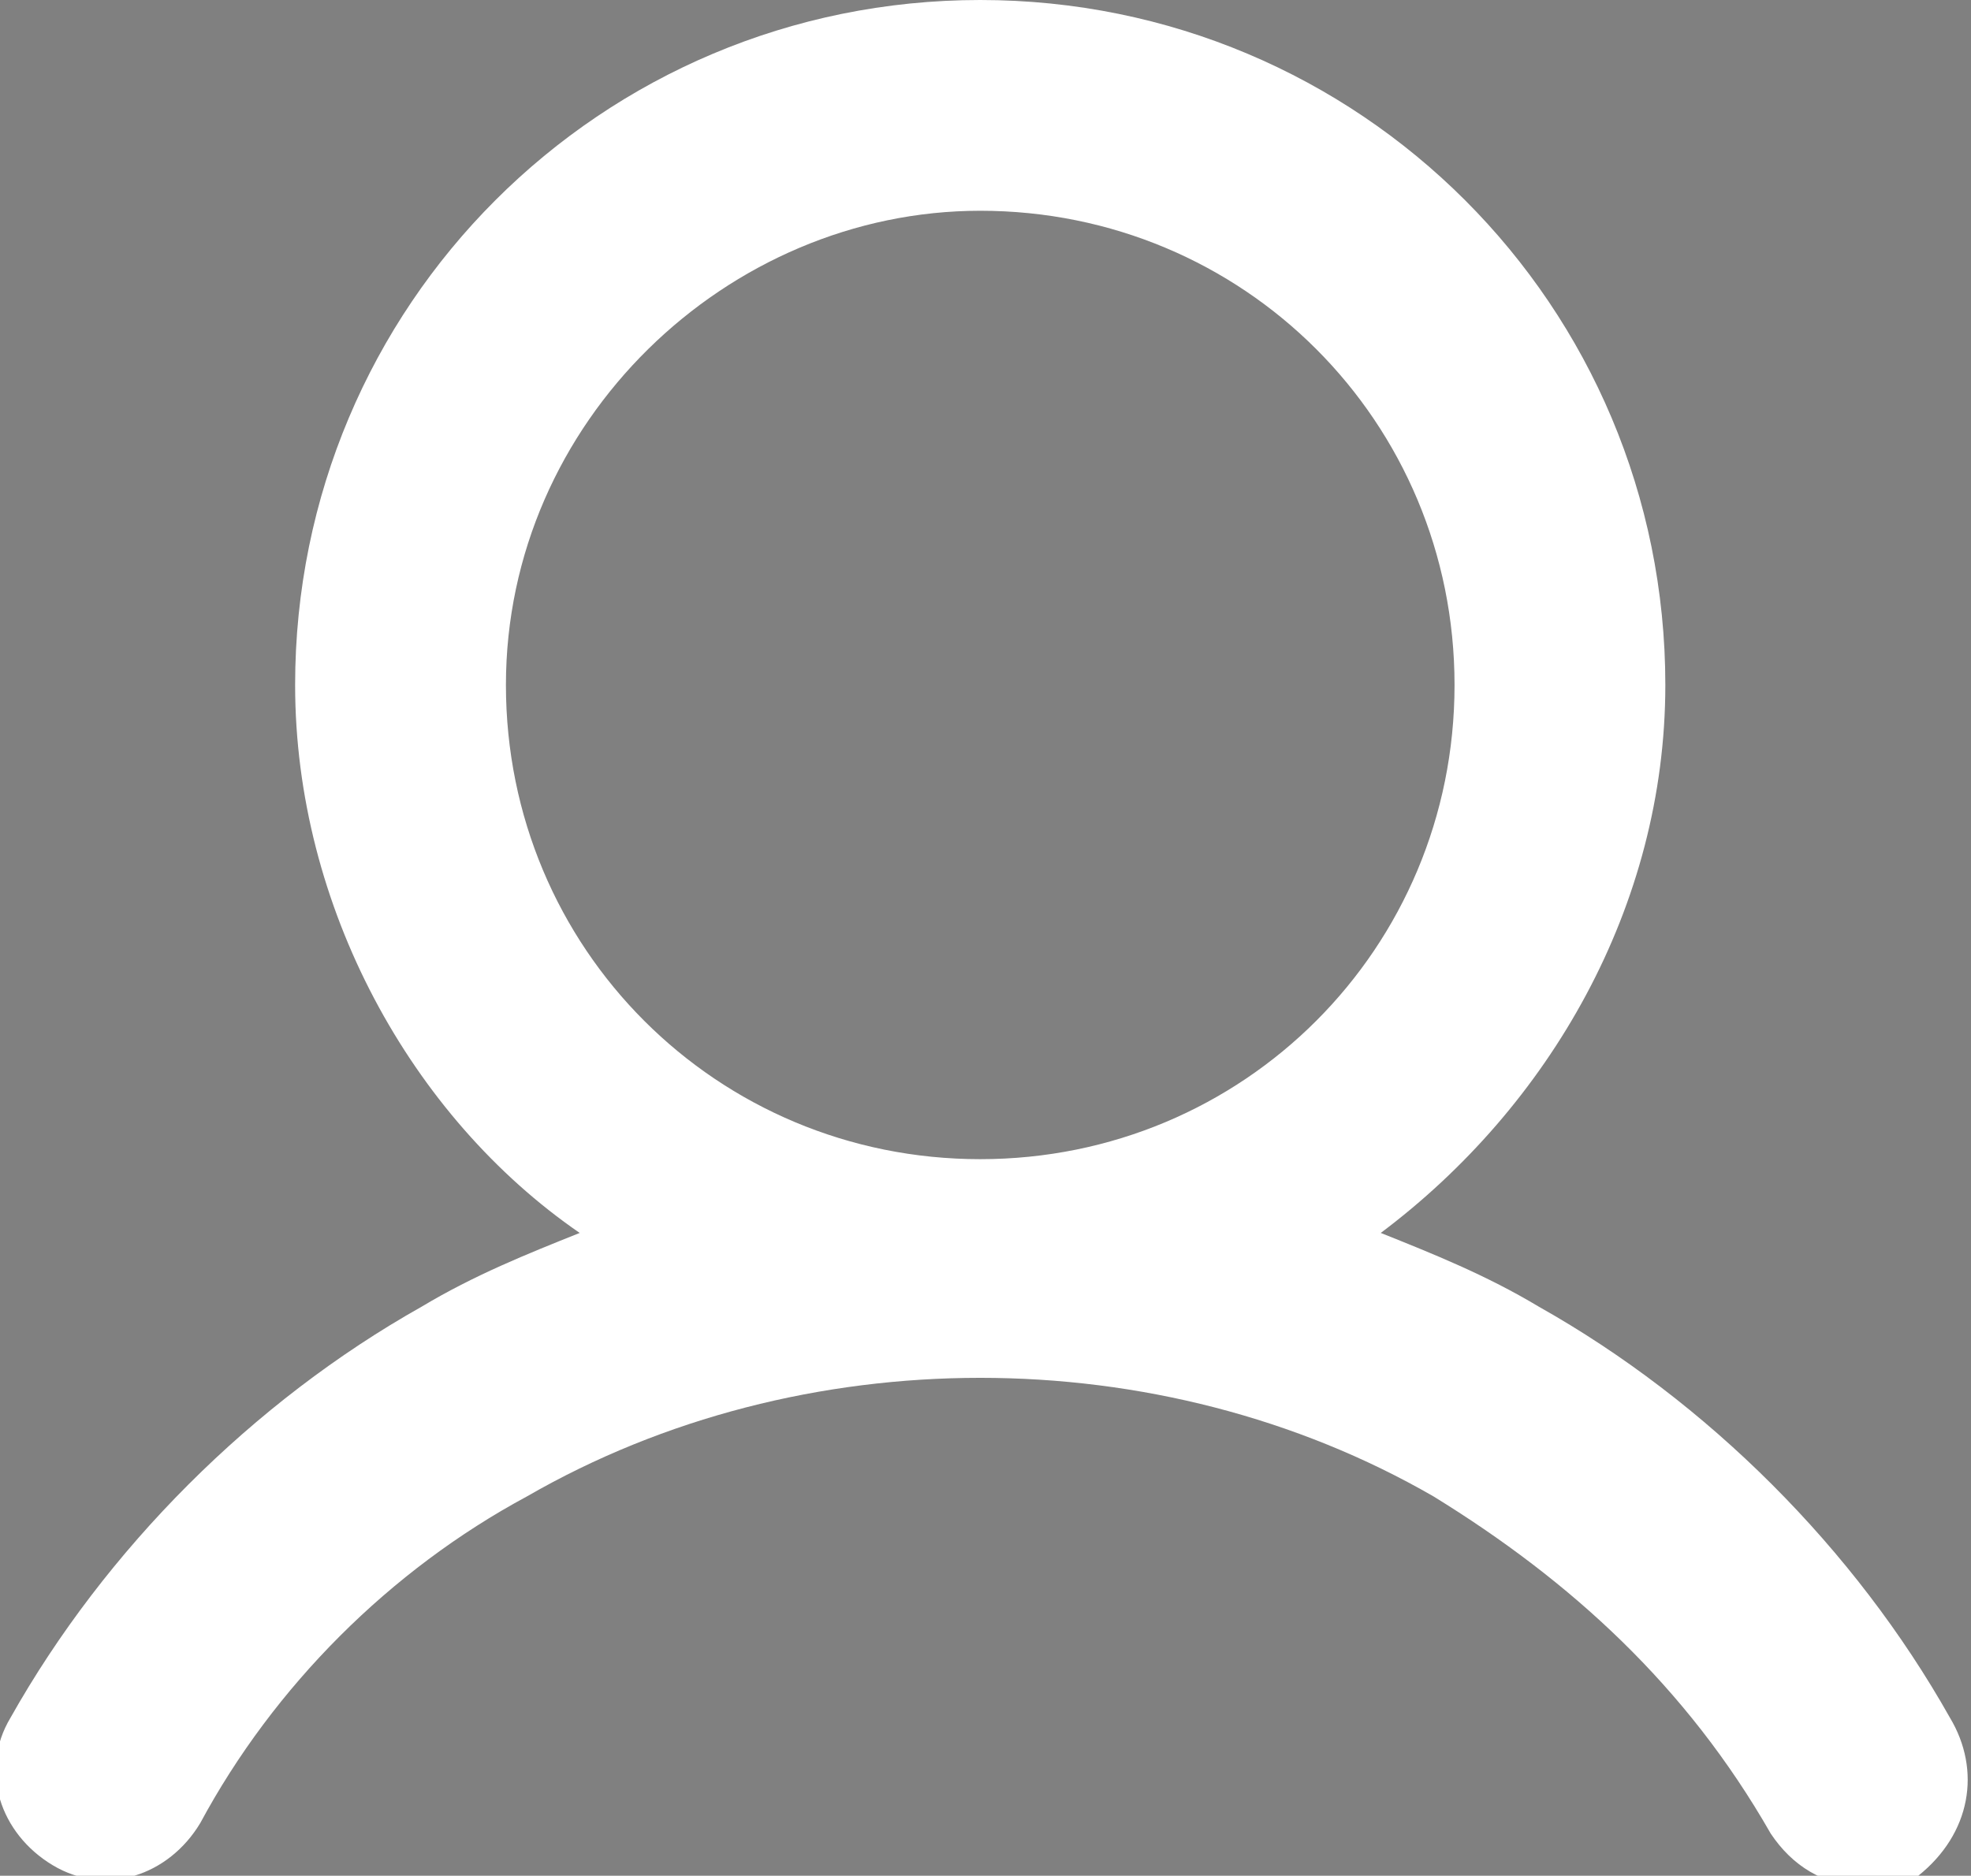 <?xml version="1.0" encoding="utf-8"?>
<!-- Generator: Adobe Illustrator 25.0.0, SVG Export Plug-In . SVG Version: 6.00 Build 0)  -->
<svg version="1.1" id="Calque_1" xmlns="http://www.w3.org/2000/svg" xmlns:xlink="http://www.w3.org/1999/xlink" x="0px" y="0px"
	 viewBox="0 0 18.7 17.8" style="enable-background:new 0 0 18.7 17.8;" xml:space="preserve">
<rect x="0" y="0" width="18.7" height="17.8" fill="#808080" stroke="none"/>
<style type="text/css">
	.st0{fill:#FFFFFF;}
	.st1{fill-rule:evenodd;clip-rule:evenodd;fill:#4C2347;}
	.st2{fill:#4C2347;}
</style>
<path class="st0" d="M18.5,16.3c-0.9-1.6-2.3-3-3.9-3.9c-0.5-0.3-1-0.5-1.5-0.7c1.6-1.2,2.7-3.1,2.7-5.2c0-3.6-2.9-6.5-6.5-6.5
	S2.8,2.9,2.8,6.5c0,2.1,1.1,4.1,2.7,5.2c-0.5,0.2-1,0.4-1.5,0.7c-1.6,0.9-3,2.3-3.9,3.9c-0.3,0.5-0.1,1.1,0.4,1.4
	C1,18,1.6,17.8,1.9,17.3C2.6,16,3.7,14.9,5,14.2c2.6-1.5,6-1.5,8.6,0c1.3,0.8,2.4,1.8,3.2,3.2c0.2,0.3,0.5,0.5,0.9,0.5
	c0.2,0,0.3,0,0.5-0.1C18.7,17.4,18.8,16.8,18.5,16.3z M9.3,2c2.5,0,4.5,2,4.5,4.5c0,2.5-2,4.5-4.5,4.5S4.8,9,4.8,6.5
	C4.8,4,6.9,2,9.3,2z"/>
<path class="st1" d="M55.3-21.5c-1.5,1.2-3.4,1.9-5.3,1.9c-2.3,0-4.4-0.9-6-2.6c-1.6-1.6-2.5-3.9-2.5-6.2c0-2.3,0.9-4.5,2.5-6.2
	c1.6-1.6,3.8-2.6,6-2.6c2.3,0,4.4,0.9,6,2.6c1.6,1.6,2.5,3.9,2.5,6.2c0,2-0.7,3.9-1.9,5.5l6.9,7.1c0.4,0.4,0.4,1,0,1.3v0
	c-0.4,0.4-1,0.4-1.4,0L55.3-21.5z M50-35.1c3.7,0,6.6,3.1,6.6,6.8c0,3.8-3,6.8-6.6,6.8c-3.7,0-6.6-3.1-6.6-6.8
	C43.3-32.1,46.3-35.1,50-35.1z"/>
<g>
	<path class="st0" d="M58.1,71.1c0-1.4,0-2.8,0-4.2c0-5.5-3.3-9.5-8.4-10.5c-0.4-0.1-0.4-0.3-0.4-0.5c0-0.9,0-1.8,0-2.6
		c0-0.4-0.2-0.9-0.5-1.1c-0.2-0.2-0.8-0.3-1-0.1c-0.3,0.2-0.6,0.7-0.6,1c-0.1,1.1,0,2.1,0,3.2c-0.2,0-0.2,0.1-0.3,0.1
		c-4.4,0.6-7.9,4.2-8.4,8.8c-0.2,1.7-0.1,3.4-0.1,5.1c0,1.3-0.2,2.6-0.7,3.8c-0.6,1.6-1.5,2.8-2.7,3.9c-0.9,0.8-1.1,2-0.7,3
		c0.5,1,1.3,1.6,2.4,1.6c2.1,0,4.2,0,6.3,0c0.1,0.2,0.1,0.3,0.1,0.4c0.7,2.4,2.7,4,5,4c2.4,0,4.4-1.5,5.1-3.9
		c0.1-0.4,0.3-0.5,0.7-0.5c1.9,0,3.9,0,5.8,0c1.5,0,2.5-1.1,2.5-2.5c0-1-0.6-1.7-1.2-2.3C59.3,75.9,58.2,73.8,58.1,71.1z M48.2,84.8
		c-1.3,0-2.6-0.9-2.8-2.1c1.9,0,3.8,0,5.8,0C50.8,83.9,49.6,84.8,48.2,84.8z M59.8,80.4c-0.2,0-0.4,0-0.5,0c-3.7,0-7.3,0-11,0
		c-3.7,0-7.3,0-11,0c-0.2,0-0.3,0-0.5,0c-0.1,0-0.4-0.1-0.4-0.2c0-0.1,0-0.4,0.1-0.5c0.3-0.4,0.7-0.8,1.1-1.2
		c2.1-2.3,2.9-5.1,2.9-8.2c0-1.3,0-2.6,0-3.9c0.1-3.4,1.6-5.8,4.6-7.2c2.9-1.3,5.6-0.9,8.1,1.2c1.9,1.6,2.7,3.7,2.8,6.1
		c0,1.9,0,3.8,0.1,5.7c0.3,2.9,1.5,5.3,3.6,7.2c0.1,0.1,0.2,0.2,0.3,0.3C60.3,80.1,60.2,80.4,59.8,80.4z"/>
	<path class="st0" d="M60.8,56.6c-0.6-0.9-1.3-1.7-2-2.6c-0.4-0.5-1.1-0.6-1.5-0.2c-0.5,0.4-0.5,1-0.1,1.6c0.2,0.3,0.5,0.6,0.7,0.9
		c1.6,1.8,2.7,3.9,3.2,6.2c0.3,1.4,0.4,2.8,0.6,4.1c0.1,0.3,0.4,0.8,0.7,0.9c0.3,0.1,0.9,0,1-0.3c0.3-0.4,0.3-0.9,0.4-1.4
		C63.5,62.4,62.6,59.4,60.8,56.6z"/>
	<path class="st0" d="M34.8,67c0.1-0.3,0.1-0.6,0.1-0.9c0.3-1.5,0.4-3.1,0.8-4.5c0.6-2.3,1.9-4.3,3.5-6c0.5-0.5,0.5-1.3,0.1-1.7
		c-0.5-0.4-1.1-0.4-1.6,0.2c-2.9,3.3-4.7,7.1-4.8,11.7c0,0.4,0,0.8,0,1.1c0.1,0.5,0.4,0.8,0.9,0.8C34.2,67.7,34.6,67.5,34.8,67z"/>
</g>
<g>
	<path class="st2" d="M25.5-17.3h-2.5v-13.5c0-0.3-0.1-0.6-0.2-0.9c-0.1-0.3-0.3-0.5-0.5-0.7L10.8-42.9c-0.8-0.7-2.1-0.7-2.9,0
		L-3.7-32.4c-0.2,0.2-0.4,0.4-0.5,0.7c-0.1,0.3-0.2,0.6-0.2,0.9v13.5h-2.5c-0.6,0-1,0.4-1,1c0,0.6,0.4,1,1,1h3.5c0,0,0,0,0,0
		s0,0,0,0h25.4c0,0,0,0,0,0s0,0,0,0h3.5c0.6,0,1-0.4,1-1C26.5-16.8,26.1-17.3,25.5-17.3z M6.9-17.3v-8.1c0,0,0-0.1,0-0.1
		c0,0,0.1,0,0.1,0h4.6c0,0,0.1,0,0.1,0c0,0,0,0.1,0,0.1v8.1H6.9z"/>
</g>
<path class="st0" d="M103.3,21.9l14.3-14.3c0.6-0.6,0.6-1.5,0-2.1c-0.6-0.6-1.5-0.6-2.1,0l-14.3,14.3L86.9,5.4
	c-0.6-0.6-1.5-0.6-2.1,0c-0.6,0.6-0.6,1.5,0,2.1l14.3,14.3L84.8,36.2c-0.6,0.6-0.6,1.5,0,2.1c0.3,0.3,0.7,0.4,1.1,0.4
	s0.8-0.1,1.1-0.4L101.2,24l14.3,14.3c0.3,0.3,0.7,0.4,1.1,0.4s0.8-0.1,1.1-0.4c0.6-0.6,0.6-1.5,0-2.1L103.3,21.9z"/>
</svg>
